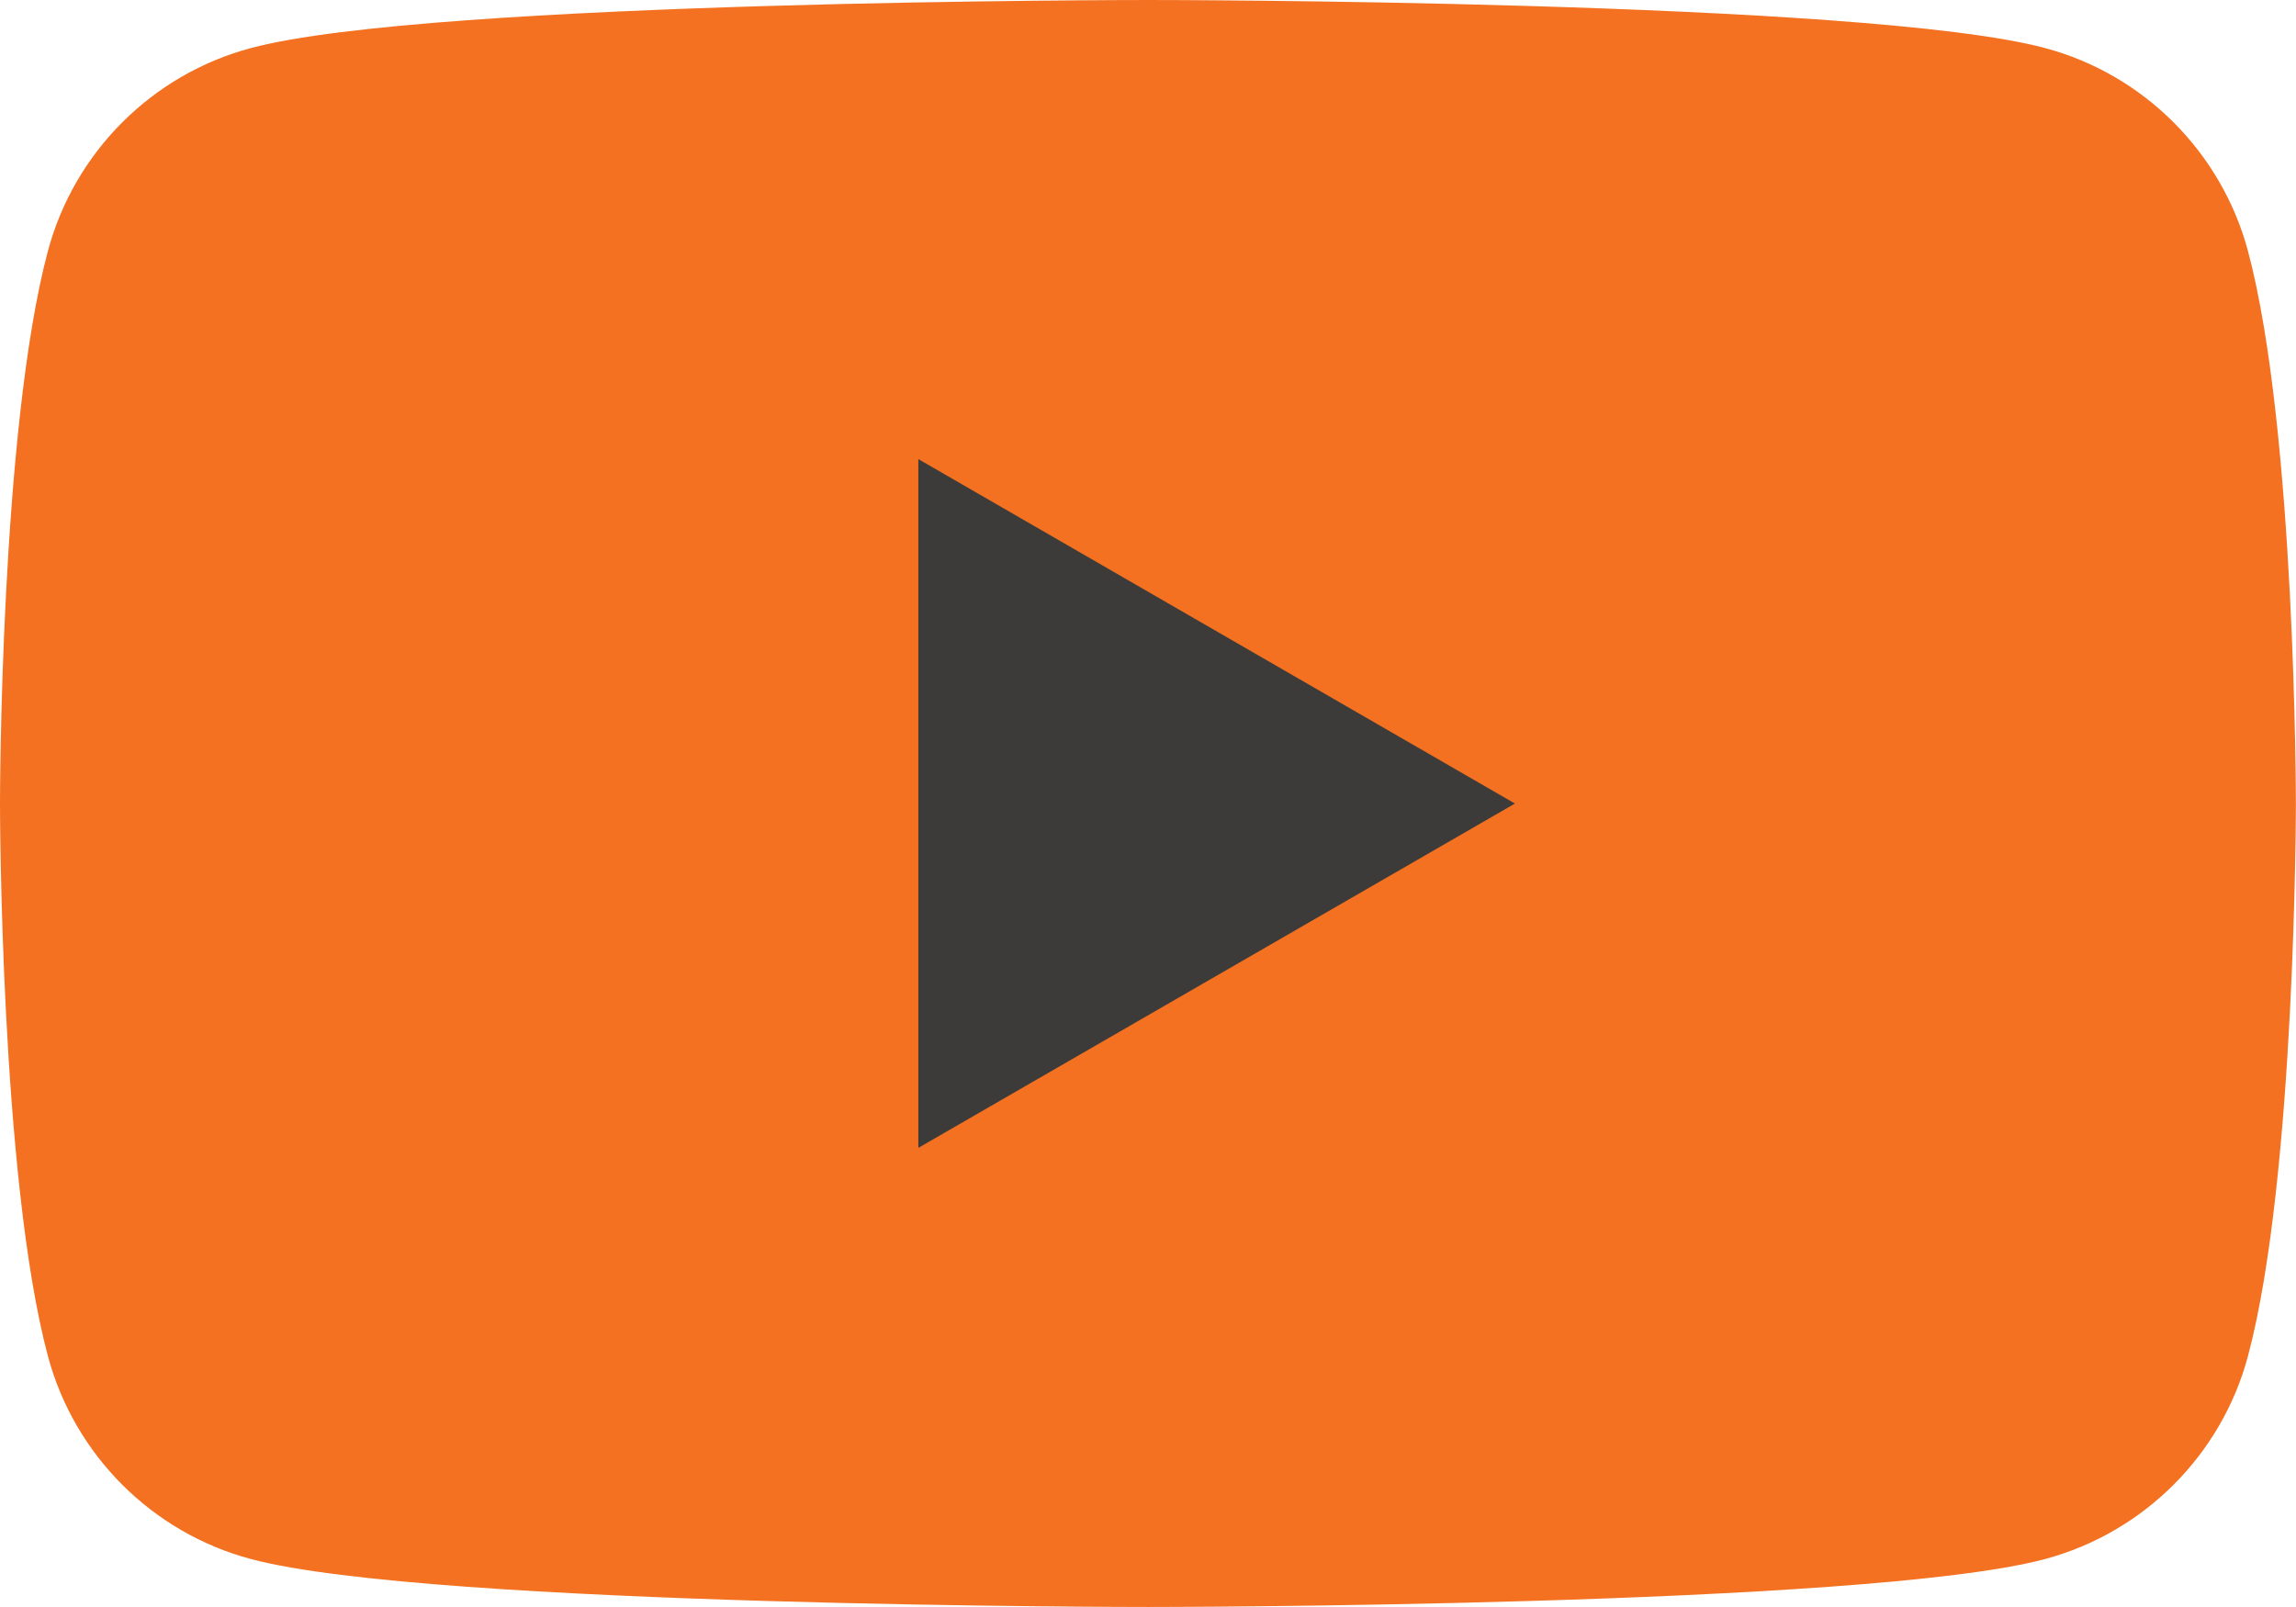 <?xml version="1.0" encoding="UTF-8"?>
<svg id="_레이어_2" data-name="레이어 2" xmlns="http://www.w3.org/2000/svg" viewBox="0 0 183.96 128.77">
  <defs>
    <style>
      .cls-1 {
        fill: #3c3b3a;
      }

      .cls-2 {
        fill: #f37120;
      }
    </style>
  </defs>
  <g id="Layer_1" data-name="Layer 1">
    <path class="cls-2" d="M180.11,20.11c-2.12-7.91-8.35-14.15-16.26-16.26C149.5,0,91.98,0,91.98,0c0,0-57.53,0-71.87,3.85C12.19,5.96,5.96,12.19,3.84,20.11,0,34.45,0,64.39,0,64.39c0,0,0,29.93,3.84,44.28,2.12,7.92,8.35,14.15,16.27,16.26,14.35,3.84,71.87,3.84,71.87,3.84,0,0,57.52,0,71.87-3.84,7.91-2.12,14.15-8.35,16.26-16.26,3.84-14.35,3.84-44.28,3.84-44.28,0,0,0-29.93-3.84-44.28"/>
    <polygon class="cls-1" points="73.58 91.98 121.38 64.39 73.58 36.79 73.58 91.98"/>
  </g>
</svg>